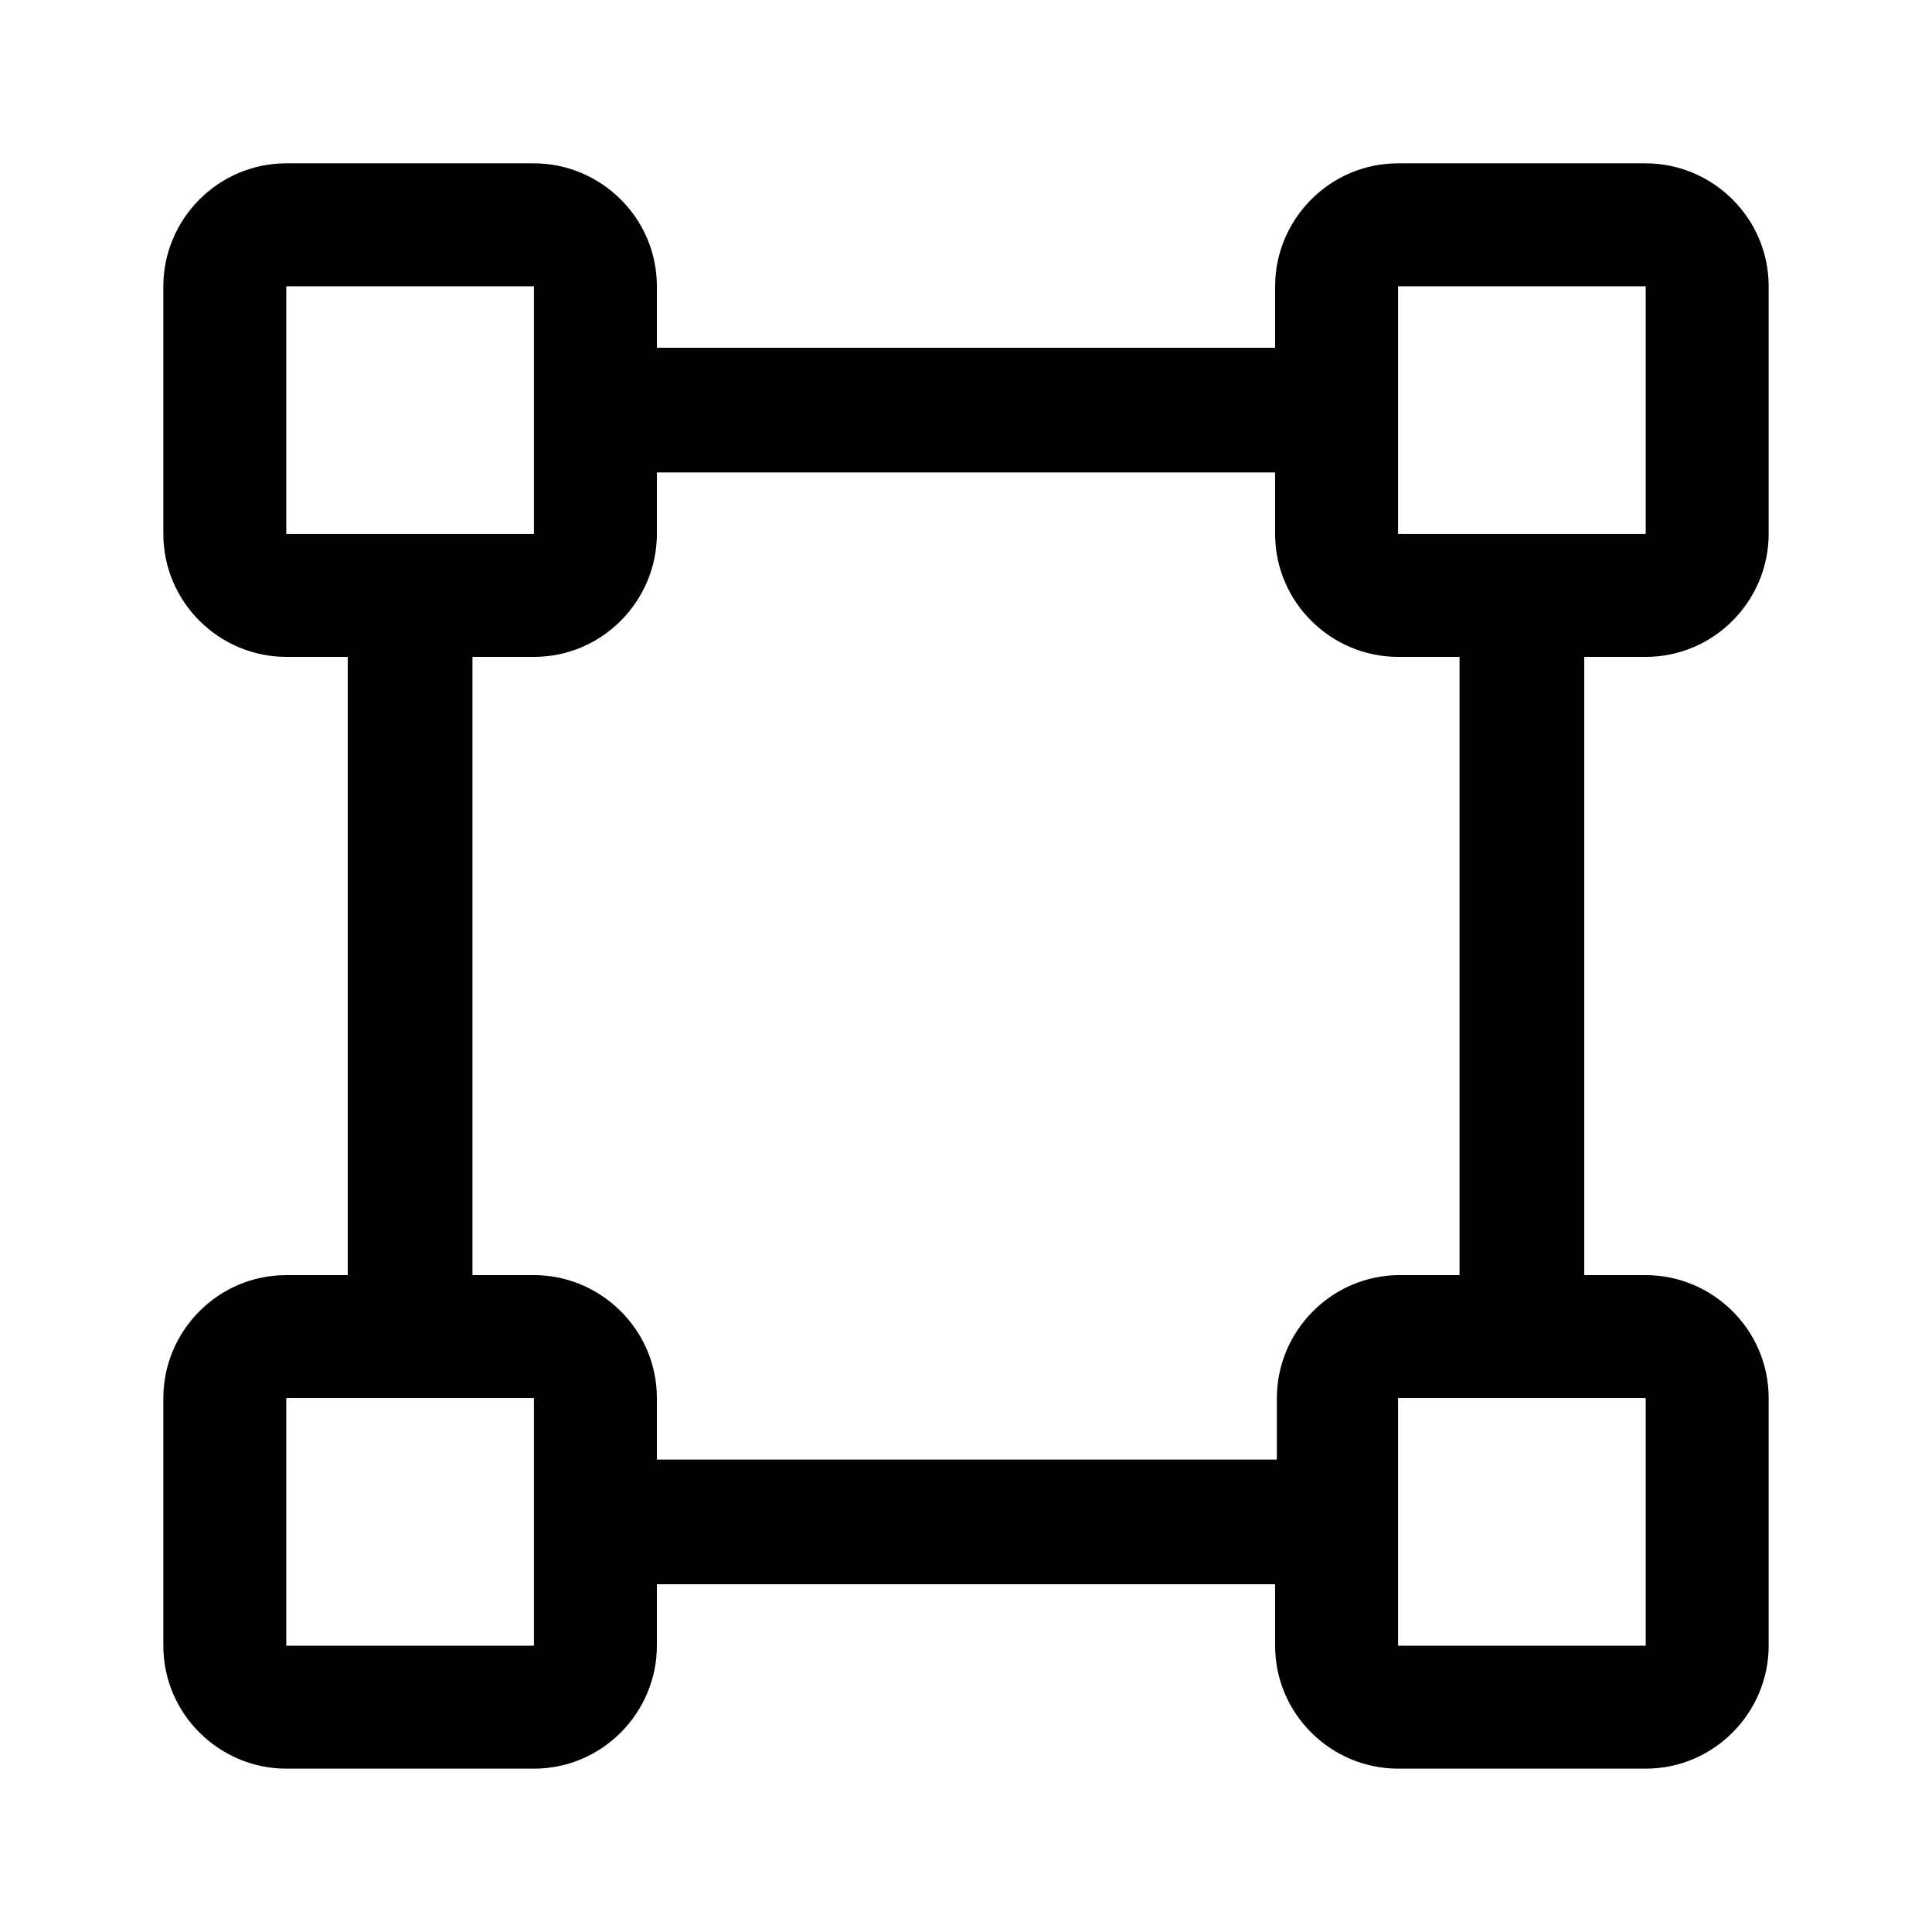 <?xml version="1.0" encoding="utf-8"?>
<!-- Generator: Adobe Illustrator 28.3.0, SVG Export Plug-In . SVG Version: 6.00 Build 0)  -->
<svg version="1.1" id="Layer_1" xmlns="http://www.w3.org/2000/svg" xmlns:xlink="http://www.w3.org/1999/xlink" x="0px" y="0px"
	 viewBox="0 0 110 110" style="enable-background:new 0 0 110 110;" xml:space="preserve">
<path d="M93.7,37.4c3.9,0,7-3.2,7-7V16.3c0-3.9-3.2-7-7-7H79.6c-3.9,0-7,3.2-7,7v3.5H37.4v-3.5c0-3.9-3.2-7-7-7H16.3
	c-3.9,0-7,3.2-7,7v14.1c0,3.9,3.2,7,7,7h3.5v35.2h-3.5c-3.9,0-7,3.2-7,7v14.1c0,3.9,3.2,7,7,7h14.1c3.9,0,7-3.2,7-7v-3.5h35.2v3.5
	c0,3.9,3.2,7,7,7h14.1c3.9,0,7-3.2,7-7V79.6c0-3.9-3.2-7-7-7h-3.5V37.4H93.7z M79.6,16.3h14.1v14.1H79.6V16.3z M16.3,16.3h14.1v14.1
	H16.3V16.3z M16.3,93.7V79.6h14.1v14.1H16.3z M93.7,93.7H79.6V79.6h14.1V93.7z M83.2,72.6h-3.5c-3.9,0-7,3.2-7,7v3.5H37.4v-3.5
	c0-3.9-3.2-7-7-7h-3.5V37.4h3.5c3.9,0,7-3.2,7-7v-3.5h35.2v3.5c0,3.9,3.2,7,7,7h3.5V72.6z"/>
</svg>
